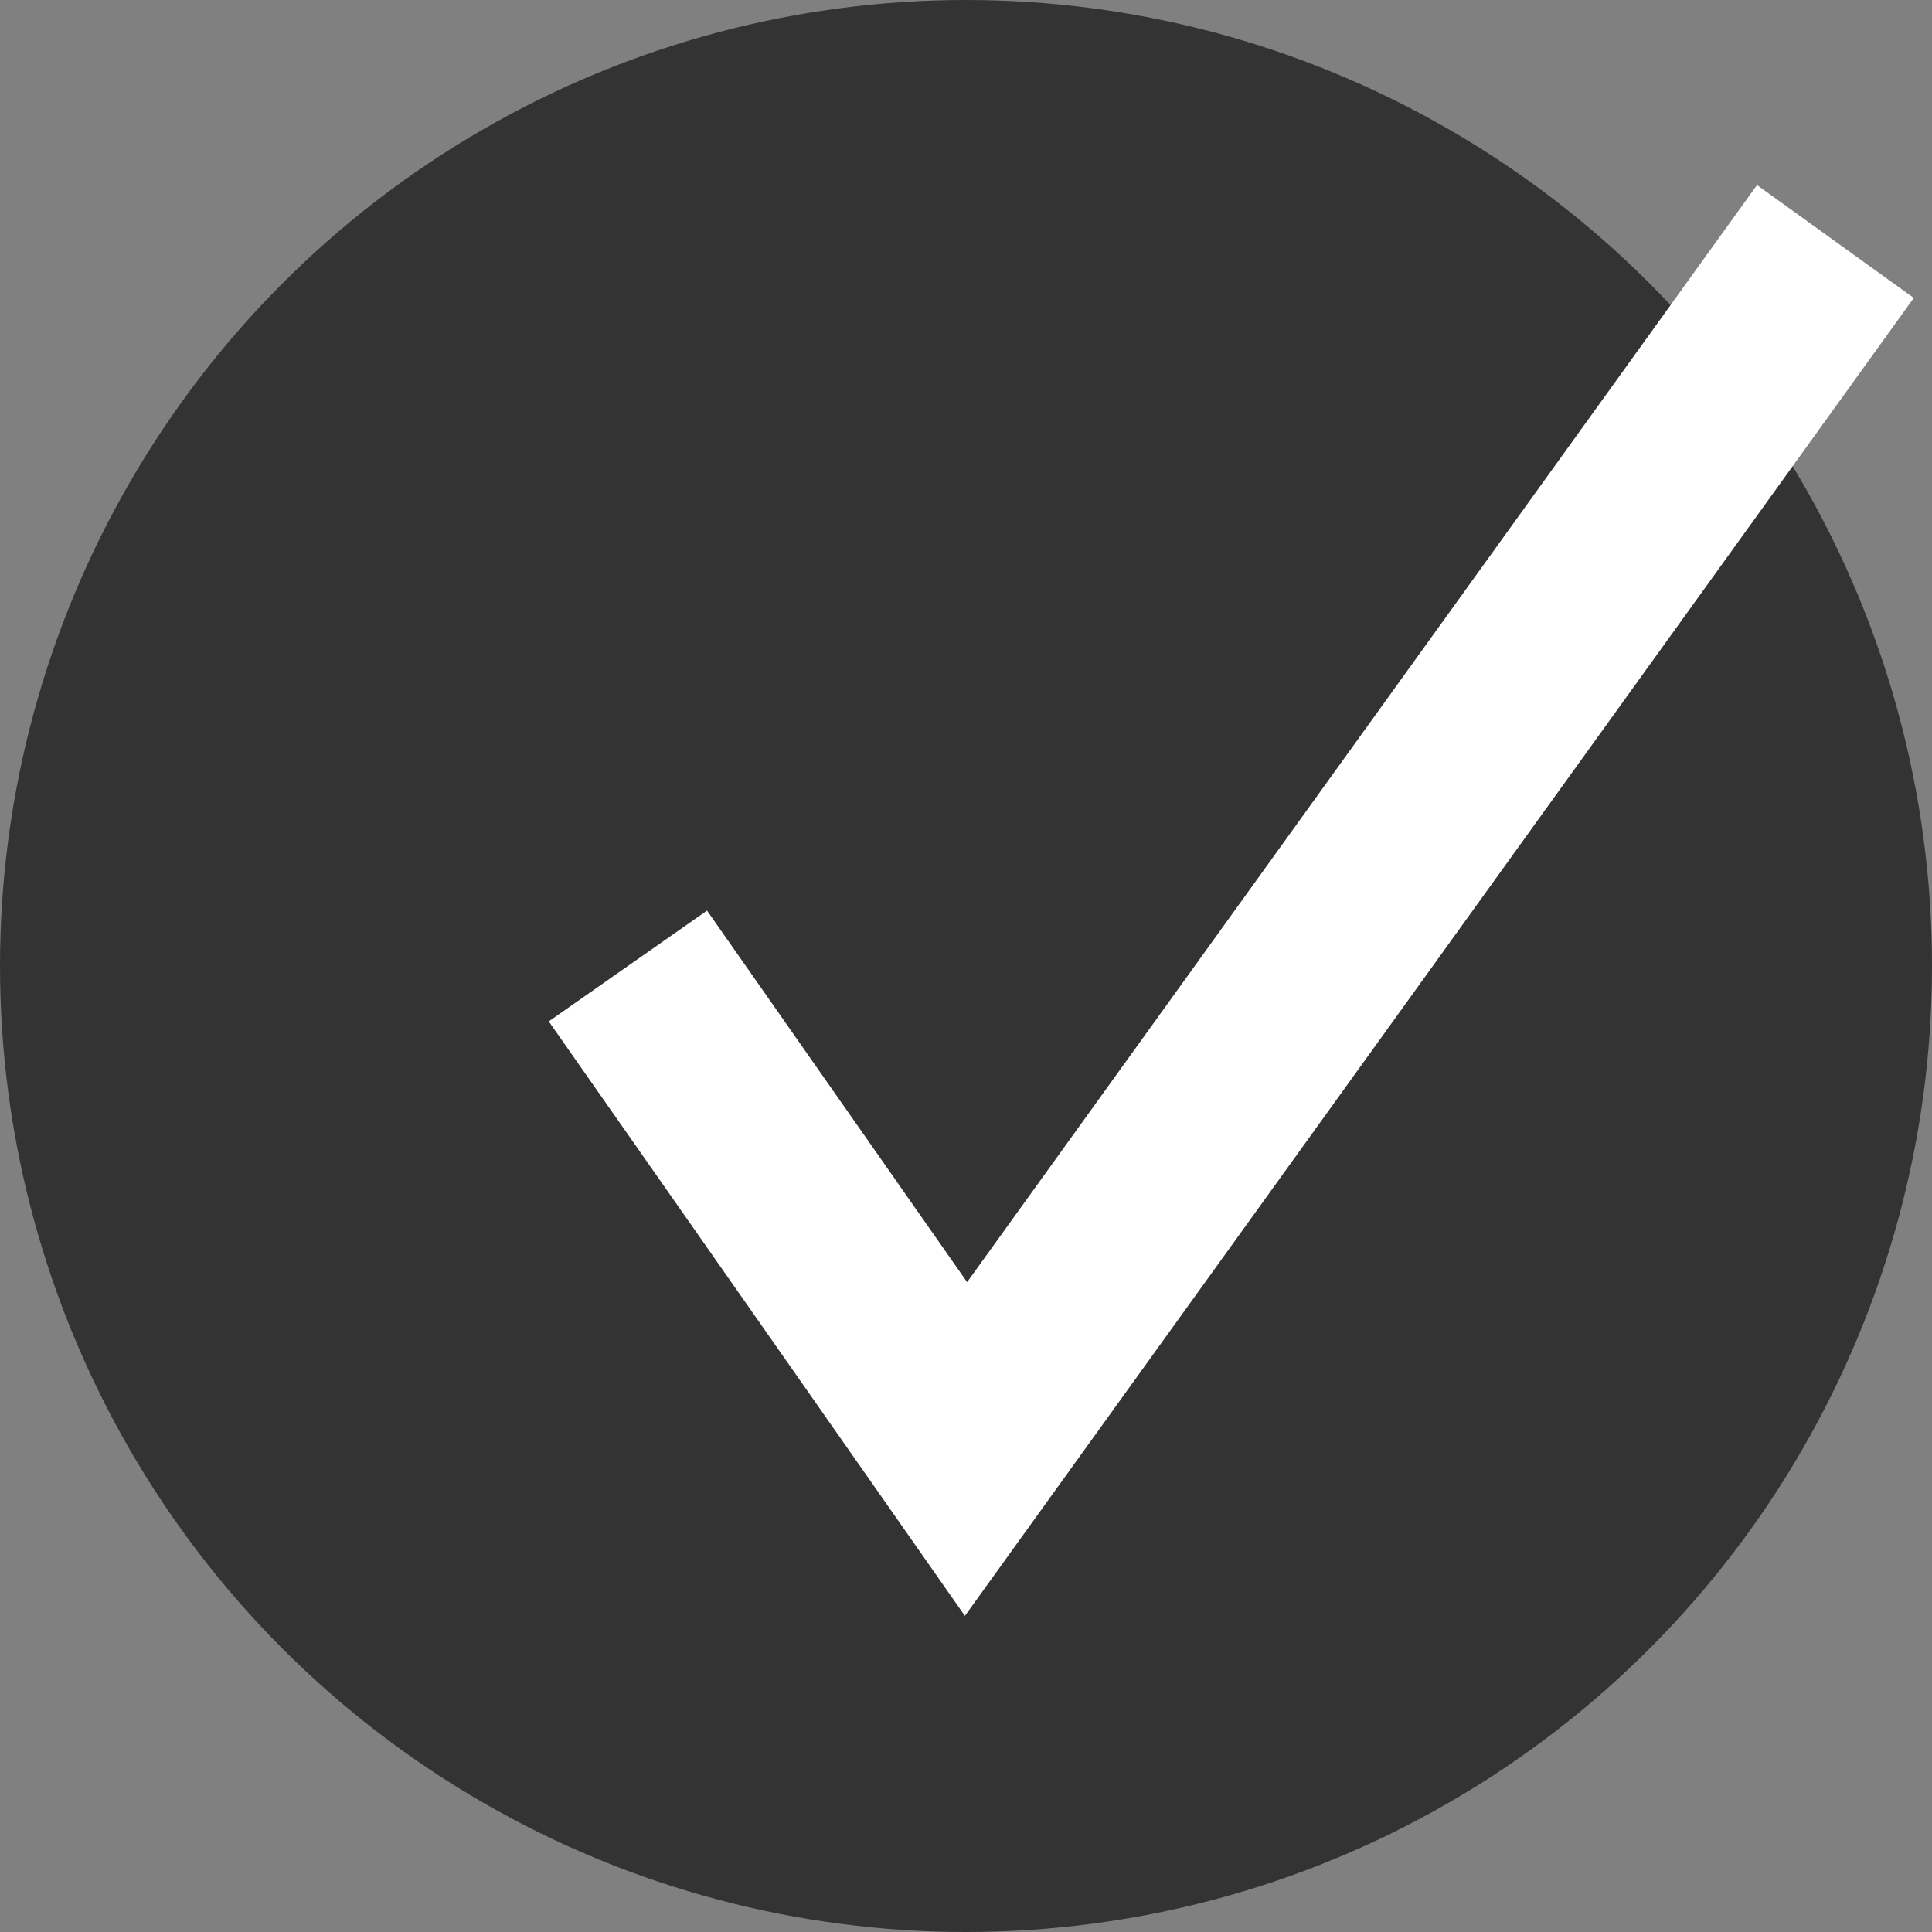 <svg width="20" height="20" fill="none" xmlns="http://www.w3.org/2000/svg"><rect width="100%" height="100%" fill="#808080" stroke="none"/><circle cx="10" cy="10" r="10" fill="#333"/><path d="m6.5 10 3.5 5 9-12.5" stroke="white" stroke-width="2"/></svg>
